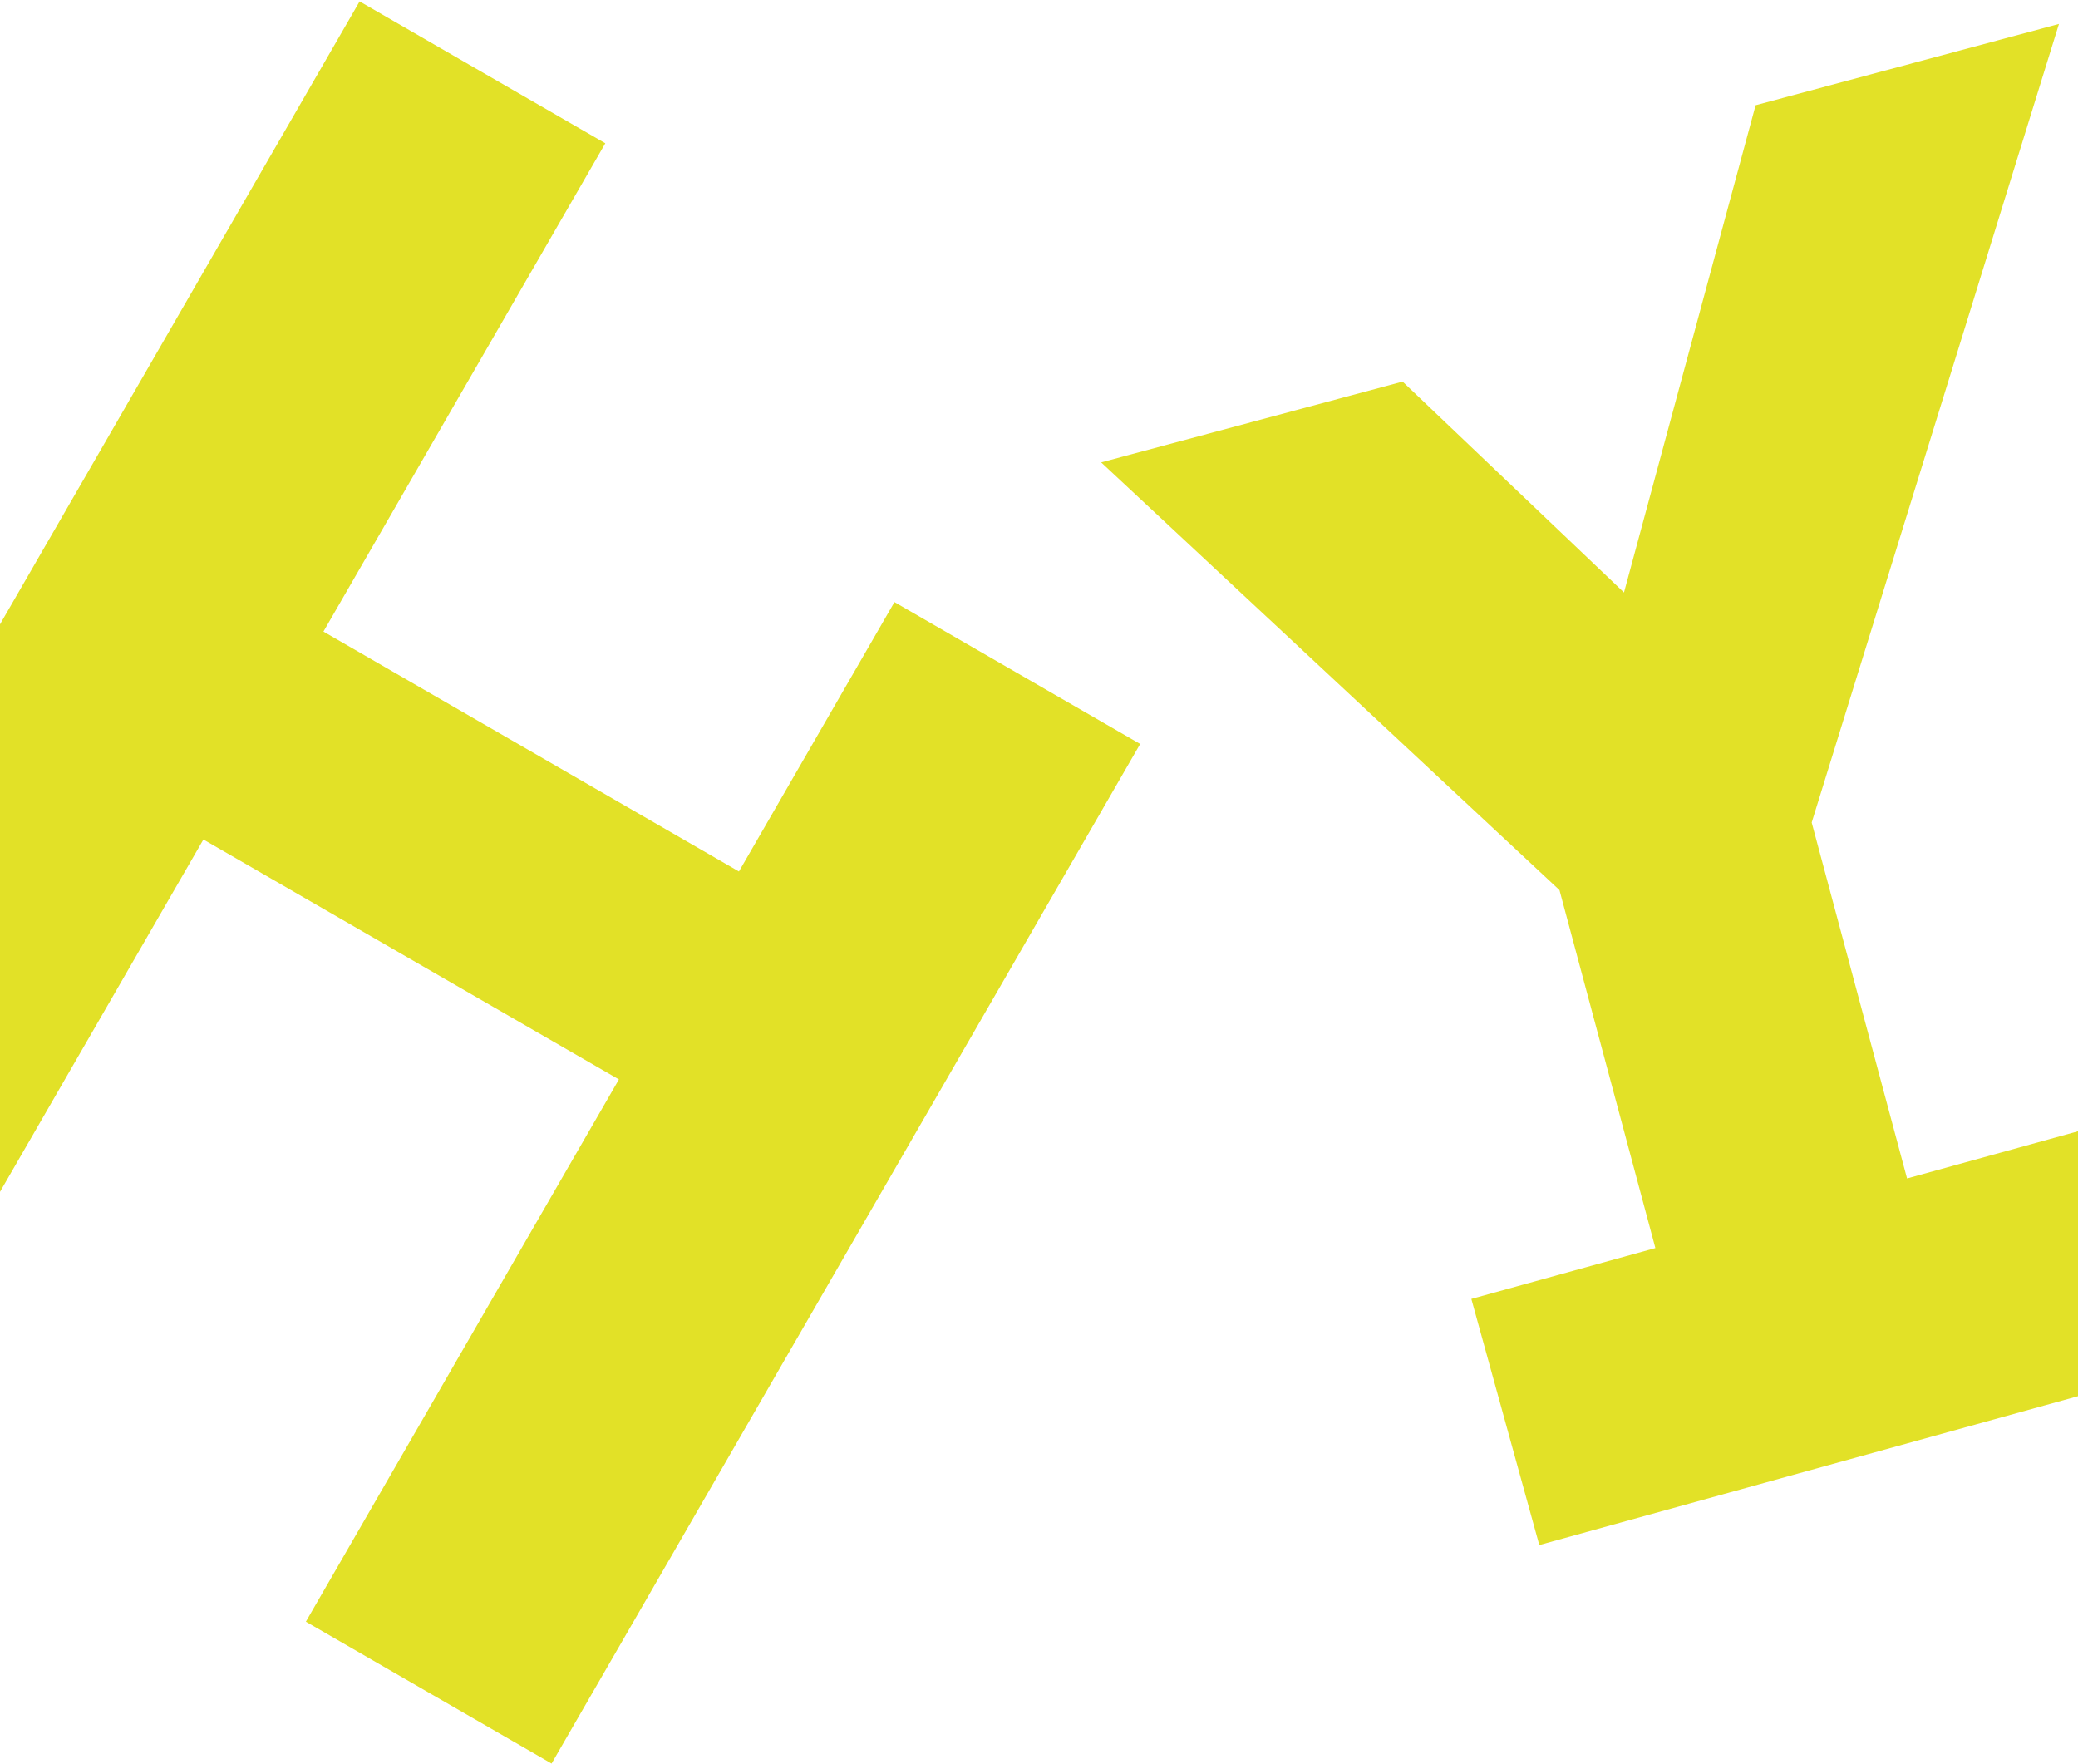 <svg width="1440" height="1222" viewBox="0 0 1440 1222" fill="none" xmlns="http://www.w3.org/2000/svg">
<path fill-rule="evenodd" clip-rule="evenodd" d="M224.135 437.619L512.066 603.857L619.833 417.198L790.105 515.504L382.231 1221.96L211.96 1123.66L428.882 747.935L140.951 581.698L-75.971 957.418L-246.243 859.112L249.198 0.982L419.47 99.289L224.135 437.619ZM1255.46 569.919L1321.54 816.547L1441.54 783.428L1488.62 953.978L1066.7 1070.57L1019.61 900.026L1147.14 864.78L1080.68 616.751L763.062 320.387L971.978 264.408L1125.39 410.548L1216.59 72.924L1426.8 16.598L1255.46 569.919Z" fill="#E2E127"/>
</svg>
